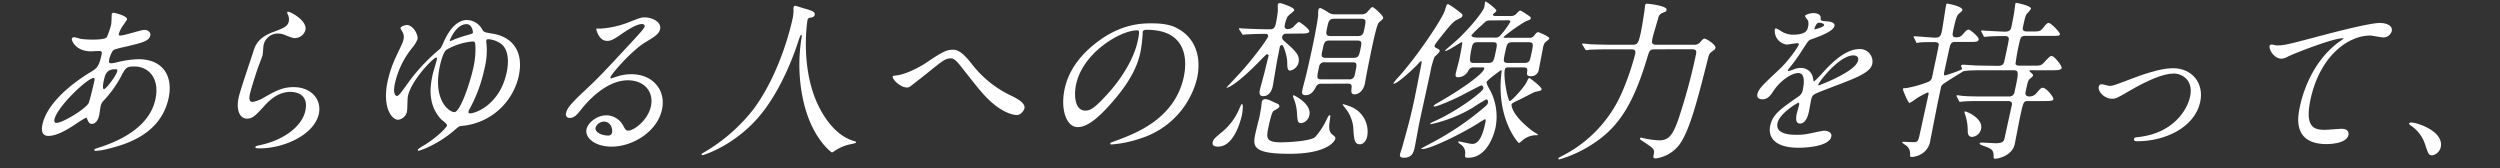 <svg xmlns="http://www.w3.org/2000/svg" viewBox="0 0 699 47"><rect x="0" y="0" width="699" height="47" fill="#333333" stroke="none"/><defs><style>.cls-1{fill:#fff;}.cls-2{fill:none;}</style></defs><g id="レイヤー_1" data-name="レイヤー 1"><path class="cls-1" d="M21.4,34.53C18.56,36.44,15.8,38,13.52,38s-1.81-2.43-1.63-3.29c1.11-5.13,6.85-10.6,13.52-14.6,1.7-1.05,2.26-1.47,3-4.85.16-.76.07-1-.83-1-.1,0-1.83.09-2.16.09-4.23,0-5.43-3-5.34-3.47a.61.61,0,0,1,.67-.47c.29,0,1.62.42,1.9.47a25.28,25.28,0,0,0,3.19.19c.86,0,3.61,0,4.05-.71a21.08,21.08,0,0,0,1.19-3.52c.1-.48.15-2.9.17-3s.3-.28.49-.28,4,.85,3.77,1.9c0,0-1,1.57-1.11,1.66a7.85,7.85,0,0,0-1.17,2.33c-.08.39-.06.48.51.48,1,0,5.72-1.57,6.62-1.57,1.14,0,1.83.76,1.66,1.57-.33,1.52-2.13,2-6.39,3-2.95.67-3.7.86-4.07,1.24a7.64,7.64,0,0,0-1,2.33c-.23,1.09,0,1.19.56,1.19a7,7,0,0,0,1.43-.24,28.25,28.25,0,0,1,6.14-.9c6.94,0,9.76,4.8,8.45,10.89-2.23,10.32-12.27,13-16.94,14.17a17.11,17.11,0,0,1-3.41.57c-.29,0-.46-.09-.4-.33s.45-.33,1.06-.52c10.26-3.24,14.85-8.23,16-13.56,1.29-6-2-9.18-5.87-9.18-2.28,0-2.44.29-3.9,3.09A31.28,31.28,0,0,1,29,28.11a3.12,3.12,0,0,0-.89,1.71c-.08.39-.31,2.1-.38,2.43-.27,1.29-1,2.38-2,2.38-.81,0-1-.57-1.24-1.09s-.24-.67-.38-.67A28.5,28.5,0,0,0,21.4,34.53Zm3.36-5.66c.29-.47,1.46-5.47,1.57-6,.07-.29.24-1.09-.09-1.09-1.76,0-10.19,8-11,11.55-.14.67,0,1.15.77,1C17.71,34.2,23.72,30.59,24.76,28.87Zm7.42-9.51c-2.47,0-2.82,1.62-3.18,3.28-.09.43-.49,2.28.08,2.28s3.42-3.75,3.69-5a.91.91,0,0,0,0-.48C32.66,19.36,32.32,19.36,32.18,19.36Z"/><path class="cls-1" d="M85.4,8.37a3.07,3.07,0,0,1-2.92,2.28c-.43,0-.66,0-2.63-.8a5.63,5.63,0,0,0-2.14-.48,4.11,4.11,0,0,0-4,3.14c-.09.43-.2,2.47-.29,2.9S72.2,18.65,72,19.31c-.62,1.76-1.87,5.81-2.13,7-.15.72-.42,2.19.77,2.19a8.58,8.58,0,0,0,3-1.14c3.31-1.9,5.37-3,8.41-3,5.09,0,7.94,3.56,7.1,7.46-1.25,5.81-9.65,9.66-16.54,9.66-.62,0-1.29,0-1.2-.38s1.14-.47,1.5-.57c6.23-1.33,11.51-5.09,12.47-9.56,1.08-5-3.19-5.28-4.14-5.28-1.66,0-4.2.52-7,3.57s-3.55,3.9-5.17,3.9c-2,0-3.12-2.29-2.33-5.95.43-2,3.45-10.75,4-12.51s1.21-4.09,5.55-5.71c2.9-1.09,4.15-1.57,4.44-2.95a3,3,0,0,0-.34-2.14c-.06-.19-.14-.47,0-.62C80.81,3,86,5.71,85.4,8.37Z"/><path class="cls-1" d="M134.91,8.37c.39.62.62.67,2.56,1,5.72.81,9.06,4.95,7.57,11.89a17.92,17.92,0,0,1-15.85,13.94c-.77.05-.83.1-1.88,1a32.15,32.15,0,0,1-7.1,4.71,19.63,19.63,0,0,1-3.12,1.24c-.24,0-.3-.14-.27-.29s1.25-1,1.58-1.14c3.6-2.14,6.46-5,6.59-5.66.09-.43-1.53-1.52-1.75-1.81-3.85-4.23-2.89-9.56-2.27-12.41.14-.67,1.07-3.67,1.2-4.28,0-.15.06-.48-.18-.48-.81,0-7,6.33-7.95,10.85-.14.66-.12,3.66-.25,4.28a2.91,2.91,0,0,1-2.45,2.28c-1.85,0-4.52-3.52-2.94-10.85a31.86,31.86,0,0,1,2.4-6.94c1.58-3.38,1.81-3.76,2-4.61a2.87,2.87,0,0,0-.43-2.43c-.27-.48-.41-.71-.38-.86.09-.43,1.31-.81,1.74-.81,1.81,0,3.3,2.81,3,4a8.66,8.66,0,0,1-1.52,2.43,24.38,24.38,0,0,0-4.77,9.8c-.74,3.42.41,3.61.5,3.61.52,0,.94-.62,2.62-2.9a50.74,50.74,0,0,1,9.16-10c.64-.57.67-.71,1.25-2,2.34-5.38,5-6.33,6.5-6.33A5,5,0,0,1,134.91,8.37Zm-2.53,10.42a22.79,22.79,0,0,0,.53-6.19c-.09-.9-.22-1-.83-1a17.87,17.87,0,0,0-7.2,2.28c-.94.62-1.63,3.38-1.88,4.52-2.18,10.13,3.06,13.17,4.16,12.94C128.75,31,131.4,23.36,132.38,18.79Zm-6.62-7.47c0,.1,0,.19.06.19a6.78,6.78,0,0,0,1.09-.43,32.7,32.7,0,0,1,3.8-1.28c1.31-.38,1.47-.43,1.52-.67s-.25-2.38-1.77-2.38C127.51,6.75,125.8,11.13,125.76,11.32Zm5.25,20c-.07.33.11.38.39.38,1.57,0,8.33-2.43,10.26-11.42.36-1.66,1.12-6.52-2-8.32a6.88,6.88,0,0,0-3.13-1,.49.49,0,0,0-.56.42,4,4,0,0,0,.07,1,21.24,21.24,0,0,1-.62,7,40.74,40.74,0,0,1-4.31,11.42A1.36,1.36,0,0,0,131,31.35Z"/><path class="cls-1" d="M182,29.68c.84-3.9-1.73-7.23-6.48-7.23-6.28,0-11.73,6.52-12.9,8s-2,2.52-3.26,2.52a1,1,0,0,1-1.09-1.33c.26-1.19.86-2.23,5.09-6.18,3.87-3.62,4.48-4.24,13.83-14.32,2.05-2.24,2.94-3.23,3.05-3.76.07-.33-.19-.66-.76-.66-1.76,0-5.08,2.37-6,3-2.24,1.57-2.94,1.71-3.75,1.71-2.23,0-3-3-3-3.28S166.9,8,167.9,8a26.55,26.55,0,0,0,7.74-1.71c3.23-1.29,3.59-1.43,4.64-1.43,1.9,0,4.74,1.19,4.28,3.28-.29,1.38-1.55,2.14-4.17,3.71-3.95,2.43-9.54,8.94-9.71,9.75,0,.15.07.34.21.34.31-.1,1-.34,1.28-.43a12.87,12.87,0,0,1,4.35-.76c6.09,0,9.73,4.52,8.57,9.89C183.79,36.72,177,41,171,41c-4.71,0-7.54-2.53-7-4.9.37-1.72,2.83-3.86,5.54-3.86a5.41,5.41,0,0,1,4.76,3c.49.85.68,1.28,1.34,1.28C177.22,36.53,181.18,33.63,182,29.68ZM168.88,34a2.56,2.56,0,0,0-2.36,1.67c-.26,1.24,1.57,2.23,3.61,2.23a1,1,0,0,0,1-.85C171.37,35.87,170.64,34,168.88,34Z"/><path class="cls-1" d="M225.75,5.8s-1.89,11.42,2.2,21.79c.53,1.28,4,10,11,11.89.13.05.44.14.4.33s-.19.24-1.79.57a12.4,12.4,0,0,0-3.59,1.43c-1,.67-1.22.81-1.36.81s-5.42-3.76-7.86-13.84a46.38,46.38,0,0,1-.6-18.41c.06-.52.07-.57-.12-.57s-.32.19-.88,1.9c-.47,1.52-4.1,12.61-10.48,20.36-6.91,8.47-15.85,11.32-16.27,11.32-.15,0-.28-.05-.24-.24s.31-.33.74-.57a48.43,48.43,0,0,0,13.91-12.22C218.4,20,221.33,6.42,221.45,5.9a13.53,13.53,0,0,0,.43-2.9,5.13,5.13,0,0,1,0-1,.53.53,0,0,1,.46-.38c.28,0,2.18.67,2.59.76,2.15.62,3,.91,2.86,1.76-.12.53-.53.67-1,.77a1.23,1.23,0,0,0-.82.28A1.17,1.17,0,0,0,225.75,5.8Z"/><path class="cls-1" d="M271.6,17.74A30.11,30.11,0,0,0,283,26.88c2,1,3.73,2.09,3.43,3.47-.06.28-.81,1.81-2.14,1.81-.43,0-4.68-.15-10.3-6.95C273,24.12,269.05,19,268.22,18s-1.55-1.67-2.31-1.67c-1.57,0-2.09.43-6.81,4.24-.4.33-4.58,3.61-4.69,3.66a1.57,1.57,0,0,1-.81.24c-1.81,0-4.13-2.24-4-3.05.05-.19.15-.23,1-.33,2.23-.19,6.09-2,8.54-3.66,4.68-3.19,5.71-3.52,7.32-3.52C267.72,13.89,269.13,14.6,271.6,17.74Z"/><path class="cls-1" d="M319.48,9c0,.14,0,.33,0,.52a37.08,37.08,0,0,1-.63,5.14c-.68,3.19-2.35,7.61-7.9,13.94-5.05,5.8-7.73,6.94-9.63,6.94-3.14,0-4.89-4.9-3.64-10.7.54-2.52,2.1-7.33,7.89-12.13,7.38-6.18,13.75-6.18,16.51-6.18,4.33,0,6.14.85,7.33,1.52,4.59,2.52,6.63,7.61,5.29,13.84a23.5,23.5,0,0,1-15.59,16.74,33,33,0,0,1-8.27,1.76c-.2,0-.47,0-.41-.33,0-.14.14-.19,1.43-.66,5.37-2,16.57-6,19.12-17.89.4-1.86,2.65-13.18-10.34-13.18C319.67,8.32,319.54,8.7,319.48,9Zm-18.6,14.6c-.67,3.09-.34,7.33,2.56,7.33,1.38,0,2.64-.57,7-5.52,3.35-3.85,6.63-9.13,7.64-13.84.62-2.86.48-3.09-.14-3.09C313.41,8.47,302.81,14.6,300.88,23.59Z"/><path class="cls-1" d="M340.57,41c-.72,0-1.73-.15-1.51-1.19.19-.86.43-1.1,2.8-3.05a17.07,17.07,0,0,0,4.64-6.32c.31-.77.58-1.34.72-1.34.57,0,.11,2.57,0,3.19C346.94,33.44,345.13,41,340.57,41ZM359.63,9.42a1.07,1.07,0,0,0-1.13.81,1.13,1.13,0,0,0,.39,1.09c3.36,2.95,4.63,4.09,4.18,6.18a3,3,0,0,1-2.33,2.24c-.72,0-.83-.81-.82-2.19,0-1.85-1.05-5-1.48-5a.75.75,0,0,0-.62.67c-.09.42-.47,2.42-.57,2.85-.27,1.28-1.28,7.52-1.38,8s-.61,2.81-2.7,2.81c-1.29,0-1-1.29-.93-1.67.2-.9,1.42-5.23,1.63-6.23.1-.47.71-2.85.82-3.38a.35.35,0,0,0-.38-.42c-.24,0-.36.14-1.4,1.18-7.72,8-9.85,8.19-9.94,8.19s0-.05,0-.1,3.59-3.85,4.22-4.57c3.95-4.42,7.25-9.13,7.36-9.65a.58.58,0,0,0-.55-.76c-3.33,0-5.07.14-5.36.14s-.87.1-1.07.1-.21-.1-.31-.29l-.72-1.09c-.14-.24-.14-.24-.12-.34s.12-.09.21-.09S348,8,348.28,8c1.79.09,4.86.19,6.67.19.62,0,1.43,0,1.73-1.43A29,29,0,0,0,357.29,3c0-.28-.05-1.52,0-1.8s.45-.34.64-.34,4.12,1.19,3.95,2c-.07.33-1.74,1.48-1.92,1.86a8.67,8.67,0,0,0-.77,2.47.76.76,0,0,0,.74.95,2.93,2.93,0,0,0,1.42-.38c.28-.19,1.49-1.62,1.82-1.62s3,2,2.91,2.62-1.09.62-2.7.62ZM357.17,29a.77.77,0,0,1,.54.8c-.07.34-.56.62-1.59,1.19-.54.29-1.18,3.29-1.37,4.14-.71,3.33-1,4.66,3.42,4.66,1.76,0,8.1-.28,9.55-1.47a20.61,20.61,0,0,0,3.25-5c.33-.66.52-1.09.81-1.09s.19.19,0,1.71c-.14.86-.39,2.71.57,3.52s1.09.9,1,1.33S371.62,43,360.54,43c-10.75,0-10.27-2.23-9.44-6.08.14-.62.83-3.43,1-4,.19-.91.35-1.86.51-2.81.05-.24.13-1.28.18-1.52a.89.89,0,0,1,.95-.86A3.74,3.74,0,0,1,355,28C355.17,28.11,357.13,29,357.17,29Zm6.68,5.42c-1.05,0-1.07-.57-1.22-2.95a12.44,12.44,0,0,0-.94-4c-.15-.38-.18-.48-.13-.72,0-.05.08-.14.13-.14s5.1,2.38,4.41,5.57A2.77,2.77,0,0,1,363.85,34.44Zm5.61-11a1.5,1.5,0,0,0-1.51.81c-.41.81-1.13,2.38-2.94,2.38-.9,0-1.08-.48-.88-1.43.13-.57.47-1.95.67-2.66.63-2.24,2.13-9.23,2.21-9.61.45-2.09,1.28-6.37,1.53-8.42,0-.24,0-1.47.1-1.76a.54.54,0,0,1,.57-.48,14,14,0,0,1,2.42,1.38,3.35,3.35,0,0,0,1.72.38h7.28a2.27,2.27,0,0,0,1.48-.47c.23-.19,1.29-1.57,1.63-1.57s3.18,2.43,3,3.14c0,.24-1.08,1-1.28,1.28-.51.62-1.48,5.14-1.71,6.19-.56,2.61-1.09,5.28-1.61,7.89-.09.43-.42,2.43-.52,2.91-.55,2.52-2.23,3-2.8,3-1.1,0-1.05-.67-.91-1.95.13-1.05-.63-1.05-1.2-1.05Zm1.05-6a1.42,1.42,0,0,0-1.68,1.19c-.69,3.19-.77,3.57.66,3.57h7.61a1.44,1.44,0,0,0,1.69-1.24c.68-3.14.76-3.52-.67-3.52Zm1.31-6.09c-1.47,0-1.58.52-2,2.43s-.53,2.42.95,2.42h7.56c1.48,0,1.64-.52,2.05-2.42s.47-2.43-1-2.43Zm1.36-6.09c-1.57,0-1.71.67-2.09,2.43s-.52,2.42,1.05,2.42h7.42c1.52,0,1.66-.66,2-2.42s.52-2.43-1-2.43Zm7.14,35.11c-1.62,0-1.74-1.19-1.94-4.71a10.3,10.3,0,0,0-2.33-5.52,5.14,5.14,0,0,1-.62-.86c0-.14.08-.14.12-.14a17.58,17.58,0,0,1,2.13.71,7.48,7.48,0,0,1,4.6,8.23C382,39.58,381,40.34,380.32,40.34Z"/><path class="cls-1" d="M401.92,13.6c.3.15.69.34.61.72s-1.25,1.38-1.45,1.61a24.58,24.58,0,0,0-1.18,4.38c-.46,2.14-2.52,11.51-2.93,13.42-.25,1.14-1.18,6.32-1.4,7.37-.28,1.28-.65,3-3,3-1.14,0-1.23-.48-1.12-1s.56-1.71.62-2c2-7.14,2.4-8.76,3.36-13.18.35-1.62,1.72-8.66,2-10.09.09-.42.15-.71-.09-.71s-.27.14-1.37,1.29c-1.57,1.57-5.31,5-6.31,5-.09,0-.08-.05-.07-.09a9,9,0,0,1,1.24-1.57c5.23-5.71,12.63-16.7,13.24-19.08.29-1.09.43-1.52.85-1.52a24.4,24.4,0,0,1,2.29,1.52C408.81,3.9,409,4,408.89,4.42s-.3.53-1.68,1.19c-1,.48-2.52,2.43-3.56,3.71-2.28,2.86-2.54,3.19-2.53,3.57S401.32,13.27,401.92,13.6Zm10.33,5.24a1.59,1.59,0,0,0-1.63.76,3.28,3.28,0,0,1-2.92,2c-.62,0-.86-.19-.65-1.19.13-.57.83-3.18.95-3.71.27-1.28.82-4.28.86-4.66a.18.18,0,0,0-.19-.24c-.24,0-3.8,2.43-4.47,2.43-.09,0-.19,0-.17-.1s3.46-3,4.06-3.61C412.32,6.37,414.85,2.81,415,2c.06-.24.16-1.14.2-1.33s0-.24.19-.24,3.12,2.09,3,2.61c-.05.24-1,.91-1,1.1s.35.33.73.33h4.19a2,2,0,0,0,1.78-.76c.49-.52.78-.76,1-.76s2.19,1.33,2.6,1.62a.58.58,0,0,1,.31.57c-.08.33-.23.38-1.47.85a47.3,47.3,0,0,0-6.12,4.33c0,.24.24.24.43.24h6.65A1.52,1.52,0,0,0,429,9.89c.47-.62.77-.9,1.05-.9s3.24,1.28,3.14,1.76c0,.24-1.07,1-1.25,1.19a3.85,3.85,0,0,0-.55,1.66c-.21,1-1,5.19-1.16,6A2.14,2.14,0,0,1,428,21.31c-1.24,0-1.09-.71-1-1.28.16-1-.22-1.19-1.17-1.19h-4c-.52,0-.95,0-1.08.61-.48,2.24.86,8.8,1.39,8.8s4.14-4,4.78-5.42c.36-.81.45-1,.74-1,.09,0,3.5,2.52,3.36,3.14-.07.34-.22.38-1.77.72-.4.09-3.89,1.95-4.63,2.28-1.8.86-2,1-2,1.33s.16,3,5.92,7.37c.21.15,1.52.91,1.49,1s-.17.14-.32.14A5.75,5.75,0,0,0,426,39c-.22.14-1.11,1-1.31,1s-6.53-7-4.84-19.93c.05-.19.05-.43-.19-.43-.05,0-3.86,2.72-4,3.29s1.09,2.47,1.28,2.9a15.94,15.94,0,0,1,1.2,9.89c-.18.81-1.9,8.38-7.61,8.38-.95,0-1-.15-.85-1.15a2.85,2.85,0,0,0-1.33-2.61c-.51-.29-.64-.57-.61-.72a.14.14,0,0,1,.11-.09c.29,0,3.13.71,3.8.71,2,0,3-2.76,3.67-6,.05-.24.19-.91-.14-.91a20.47,20.47,0,0,0-1.81,1.1C409,37.2,400,41.67,397.68,41.67c-.14,0-.33,0-.31-.1s1.78-1,2.81-1.57a80,80,0,0,0,14.57-9.79c.93-.77,1.18-1.05,1.26-1.43s0-1-.4-1a39.48,39.48,0,0,0-3.83,2.33,39.12,39.12,0,0,1-11.7,4.61c-.05,0-.19,0-.16-.14s.15-.24,1.1-.66c6.73-3,13.53-8.28,13.71-9.14a.69.69,0,0,0-.57-.9c-.19,0-5.5,2.8-6.56,3.33-.9.43-5.55,2.57-6.55,2.57-.09,0-.24,0-.21-.15s.44-.47.87-.71c6.17-3.47,12.93-8.13,13.27-9.7.08-.38-.16-.38-.49-.38ZM416,17.6c1.52,0,1.64-.52,2.11-2.71.59-2.76.66-3.09-.81-3.09h-4c-.95,0-1.49.09-1.77,1.38-.95,4.42-.52,4.42.71,4.42Zm.85-11.89c-1.14,0-1.36.14-2.34,1.14a28.71,28.71,0,0,0-3.08,3c-.12.57,1.14.67,1.81.67h4.66a1.83,1.83,0,0,0,1.73-.76,22.77,22.77,0,0,0,2.64-3.62c.1-.47-.38-.47-.85-.47ZM426,17.6c1.61,0,1.71-.43,2.1-2.24.69-3.23.76-3.56-.85-3.56h-4.19c-1.61,0-1.7.38-2.21,2.75-.58,2.72-.65,3.05,1,3.05Z"/><path class="cls-1" d="M462.71,13.79c-1.47,0-1.54.34-2.22,2.62C456.84,28.49,452.91,35.25,445.7,40A34.53,34.53,0,0,1,436,44.57c-.19,0-.31-.09-.27-.28s.15-.24,1.27-.81a36,36,0,0,0,16.13-16.8,72.56,72.56,0,0,0,4.06-11.55c.12-.58.23-1.34-1.05-1.34h-5.61c-4.14,0-5.54.1-6,.1a7.34,7.34,0,0,1-1,.14c-.2,0-.21-.14-.36-.33l-.67-1.1c-.15-.19-.14-.23-.13-.28a.16.16,0,0,1,.18-.14c.33,0,1.77.14,2.05.19,2.31.09,4.25.14,6.48.14h5.42c1.38,0,1.63-.48,2.28-3.47.38-1.81.92-5.43,1-5.95.05-.24.14-1.33.19-1.57.1-.43.2-.48.58-.48s5.68.58,5.44,1.72c-.1.43-.2.47-1.29.9a1.93,1.93,0,0,0-1.08,1.48c-.22.81-1.34,4.47-1.51,5.23-.33,1.52-.41,2.14,1,2.14H473.5a2.1,2.1,0,0,0,1.87-.71c.75-.86.93-1,1.21-1,.57,0,3.24,1.76,3.06,2.57-.09.42-.31.57-1.1,1.14a2.32,2.32,0,0,0-.88,1.42c-2.78,11-5.18,20.74-8.21,24.65A10,10,0,0,1,463,44.29c-.86,0-.78-.38-.62-1.1.31-1.47,0-1.66-2.85-3.57-1-.61-1-.71-1-.9a.37.37,0,0,1,.34-.24c.14,0,1.4.34,1.68.38a26.93,26.93,0,0,0,3.39.38c2.61,0,3.73-1.42,5.26-5.66a164,164,0,0,0,4.92-18c.25-1.14.39-1.81-1.13-1.81Z"/><path class="cls-1" d="M491.39,26.21c.31-1.43,2-2.95,6-6.71,2.67-2.47,5.42-6.42,5.57-7.09.06-.28-.26-.33-.45-.33-.48,0-2.51.38-2.94.38a3.84,3.84,0,0,1-3.33-4.18c0-.15.07-.34.36-.34a8.14,8.14,0,0,1,1.61.91,6.44,6.44,0,0,0,2.95.85c3.9,0,4.18-1.28,4.38-2.23a3.47,3.47,0,0,0,0-1.67c-.09-.24-.9-1.09-.84-1.38s1.4-.76,2.26-.76c1.14,0,2.23.43,2.1,1.48-.08.61.09.71,2,.85.33,0,2.09.24,1.87,1.24-.34,1.57-4.09,2.9-6.47,3.76-.77.28-.84.38-2.41,2.8a49,49,0,0,1-3.67,5.14c-.33.43-.46.57-.5.76s0,.19.15.19a11.64,11.64,0,0,0,1.59-.52A5,5,0,0,1,503.5,19a3.32,3.32,0,0,1,3.42,2.9c.16.81.19.9.28.9a29.45,29.45,0,0,0,2.51-2.56c2-2.19,6.06-6.52,10.2-6.52a3.49,3.49,0,0,1,3.56,4.23c-.48,2.24-4.58,3.81-7.81,5.09-1.3.53-7.13,2.67-8.1,3.19s-1,1-1.24,2c-.09.43-.43,2.42-.52,2.85-.16.76-.75,3.47-2.51,3.47-1.28,0-1.13-1.57-1-2.42.1-.48.74-2.76.75-2.81s.12-.57-.21-.57-5.25,2.95-5.84,5.66c-.7,3.28,4,3.28,5.43,3.28a15.7,15.7,0,0,0,3.11-.28c.69-.1,3.89-.86,4.51-.86,1,0,2.23.48,2,1.62-.63,3-8,3.14-9.19,3.14-6,0-8.69-2.47-7.88-6.23.65-3.05,2.79-4.57,8-8.18a2.63,2.63,0,0,0,1.07-1.67c.46-2.14.66-4.8-1.25-4.8s-5.08,2.18-6.93,5c-.78,1.19-1.55,2.33-3.07,2.33C492,27.78,491.11,27.49,491.39,26.21Zm16-18c.09,0,2.51-.62,2.62-1.14s-1-.72-1.46-.72c-.67,0-1.14,1.34-1.18,1.53S507.29,8.23,507.39,8.23Zm1,15.41c0,.1,0,.24.14.24s10.33-3.81,11-6.95c.26-1.19-.73-1.42-1.35-1.42C514.24,15.51,508.56,22.88,508.4,23.64Z"/><path class="cls-1" d="M558.71,18.41c1.42,0,1.59-.76,1.75-1.52,1.14-5.28,1.26-5.85,1.19-6.19-.15-.62-.63-.62-1.62-.62s-3.3.05-4.32.15c-.14,0-.73.09-.87.09s-.21-.14-.26-.33L554,8.89c-.1-.19-.09-.23-.08-.28s.07-.1.16-.1,1.22.1,1.41.1,4.33.24,4.9.24c.8,0,1.71,0,2-1.29.12-.57.61-3.09.74-3.9.08-.38.28-2.19.36-2.57,0-.14.06-.28.26-.28s4.29.81,4.11,1.66a7.54,7.54,0,0,1-1.1,1.33c-.46.62-.54,1-1.13,3.71-.1.48-.28,1.29,1.1,1.29h1.52c1.86,0,2.19,0,3-1s1.1-1.38,1.58-1.38c.67,0,3.22,2.71,3.13,3.14s-.3.47-2.2.47H566.4c-1.38,0-1.48.48-1.86,2.24a51.84,51.84,0,0,0-1,5.61c.15.38.61.48,1.09.48h4c1.85,0,2,0,2.9-.91,1.55-1.66,1.73-1.8,2.15-1.8.67,0,2.88,2.76,2.76,3.33s-1,.66-2.29.66H567.8c-.19,0-.33,0-.36.14s.21.34.41.53c.44.38.64.57.58.81s-.28.42-.74.81c-.63.47-.7.8-1.34,3.8-.17.76.16,1.24,1.06,1.24a2.44,2.44,0,0,0,2-.95c1.13-1.29,1.27-1.48,1.74-1.48,1.09,0,3.12,2.76,3,3.19s-.77.52-2.25.52h-4.75c-1.38,0-1.41.15-2.34,4.43-.25,1.19-1.26,6.51-1.49,7.61-.74,3.42-5,4.09-5.31,4.09-.57,0-.63-.14-.59-.76,0-1.86-.79-2.1-2.91-2.86-.61-.23-1.1-.43-1-.66s.39-.24.53-.24c.62,0,3.39.19,4,.19,2.09,0,2.29-.71,2.44-1.43.32-1.47,2-9.18,2.07-9.37.12-1-.88-1-1.16-1h-7.47c-1.14,0-3.09,0-4.73.1-.14,0-1.17.14-1.22.14s-.21-.14-.26-.33l-.57-1.1c-.1-.23-.1-.23-.09-.28a.17.17,0,0,1,.18-.15c.28,0,1.48.2,1.72.2,1.87.14,3.58.14,5.44.14h7.27a1.45,1.45,0,0,0,1.62-1.33c1.19-5.52,1.29-6-.47-6H555c-1.48,0-5.57,0-6.12.34-1.09.66-3.29,2-4.94,3.09-.66.43-1.11.71-1.25,1.38L541.94,28c-.38,1.76-1.86,9.51-2.2,11.08a5.2,5.2,0,0,1-1.85,3.52,6.05,6.05,0,0,1-3.27,1.29c-.48,0-.56,0-.57-.67a2.79,2.79,0,0,0-1.2-2.62c-.16-.14-1.05-.62-1-.81s.31-.14.36-.14c.48,0,2.41.1,2.79.1,1.09,0,1.33-.24,1.71-2,.22-1,2.28-10.37,2.42-11s.19-.9-.14-.9a24.14,24.14,0,0,0-3.18,1.71,16.16,16.16,0,0,1-1.88,1.24c-.43,0-1.93-3.62-1.87-3.91s.13-.19,1.06-.28a31.89,31.89,0,0,0,6-1.71c.78-.34,1-.76,1.21-1.86s1.8-8.37,1.76-8.61c-.1-.66-.91-.66-1.24-.66s-3.43,0-4,.09c-.14,0-.74.14-.88.14s-.21-.14-.26-.33l-.53-1.09c-.15-.19-.14-.24-.13-.29a.17.17,0,0,1,.18-.14c.95,0,5,.38,5.86.38,1.43,0,1.62-.67,1.89-2s.94-6.14,1.17-7.18c0-.15.07-.34.26-.34s4.5.76,4.26,1.86c0,.24-1.08,1-1.21,1.23-.29.43-.56.81-1.27,4.1-.33,1.57-.48,2.23.85,2.23a2.09,2.09,0,0,0,1.82-.9c.88-1,1.17-1.24,1.59-1.24s2.94,2.05,2.79,2.76-1,.67-2.29.67h-4.14c-1.37,0-1.48.47-1.93,2.56-.2,1-1.22,5.47-1.33,6.19-.07.33,0,.62.29.62.15,0,4.7-1.48,4.77-1.81,0-.14-.32-.71-.29-.86a.45.45,0,0,1,.5-.33c.47,0,3.66.24,4.32.24ZM553.92,36a2.82,2.82,0,0,1-2.49,2.28c-1.14,0-1.26-1-1.25-1.71a14.21,14.21,0,0,0-.85-4.9c-.05-.19-.1-.38,0-.48C549.54,30.92,554.55,33.06,553.92,36Z"/><path class="cls-1" d="M586.79,24.31c.12-.57.45-.76.83-.76s1.89.47,2.23.47c.9,0,1.47-.24,6.5-2.14,2-.76,7.5-2.81,11.16-2.81,5.52,0,8.78,4.29,7.67,9.42-1.57,7.33-10.13,11-17.45,11-.48,0-1.19,0-1.07-.57s.3-.48,1.81-.67c9-1.19,13-7.23,13.88-11.22,1-4.48-2.12-6.47-4.55-6.47-3,0-7.35,1.9-12.68,5-3.16,1.86-3.53,2.05-4.58,2.05C588.26,27.64,586.54,25.45,586.79,24.31Z"/><path class="cls-1" d="M636.52,12.7c2.05,0,2.8-.19,9.72-2,4.48-1.19,16-4.28,19.18-4.28,1.67,0,3.66.67,3.32,2.29a2.49,2.49,0,0,1-2.29,1.76c-.62,0-3.21-.53-3.78-.53-6,0-14,5.57-16.64,17.84-1.72,8,1.16,8.52,4,8.52.71,0,4.2-.29,4.58-.29,1.47,0,2.24.62,2,1.76-.55,2.52-5.78,2.52-6.06,2.52-9.75,0-8-7.94-7.56-10.18s2.67-12.18,10.89-18.31a13.07,13.07,0,0,0,1.36-1c0-.1-.17-.1-.27-.1-2.71,0-13.52,4.24-15.22,5.09a4.23,4.23,0,0,1-1.8.62c-2.38,0-3.93-3.18-3.21-3.85C635,12.27,636.28,12.7,636.52,12.7Z"/><path class="cls-1" d="M680.08,43.43c-1,0-1.11-.33-2.07-3.19a9.9,9.9,0,0,0-3.89-5.09c-.13-.09-.58-.43-.55-.57s.22-.33.6-.33c1.66,0,9.21,2.47,8.26,6.9A3,3,0,0,1,680.08,43.43Z"/><rect id="_スライス_" data-name="&lt;スライス&gt;" class="cls-2" width="699" height="47"/></g></svg>